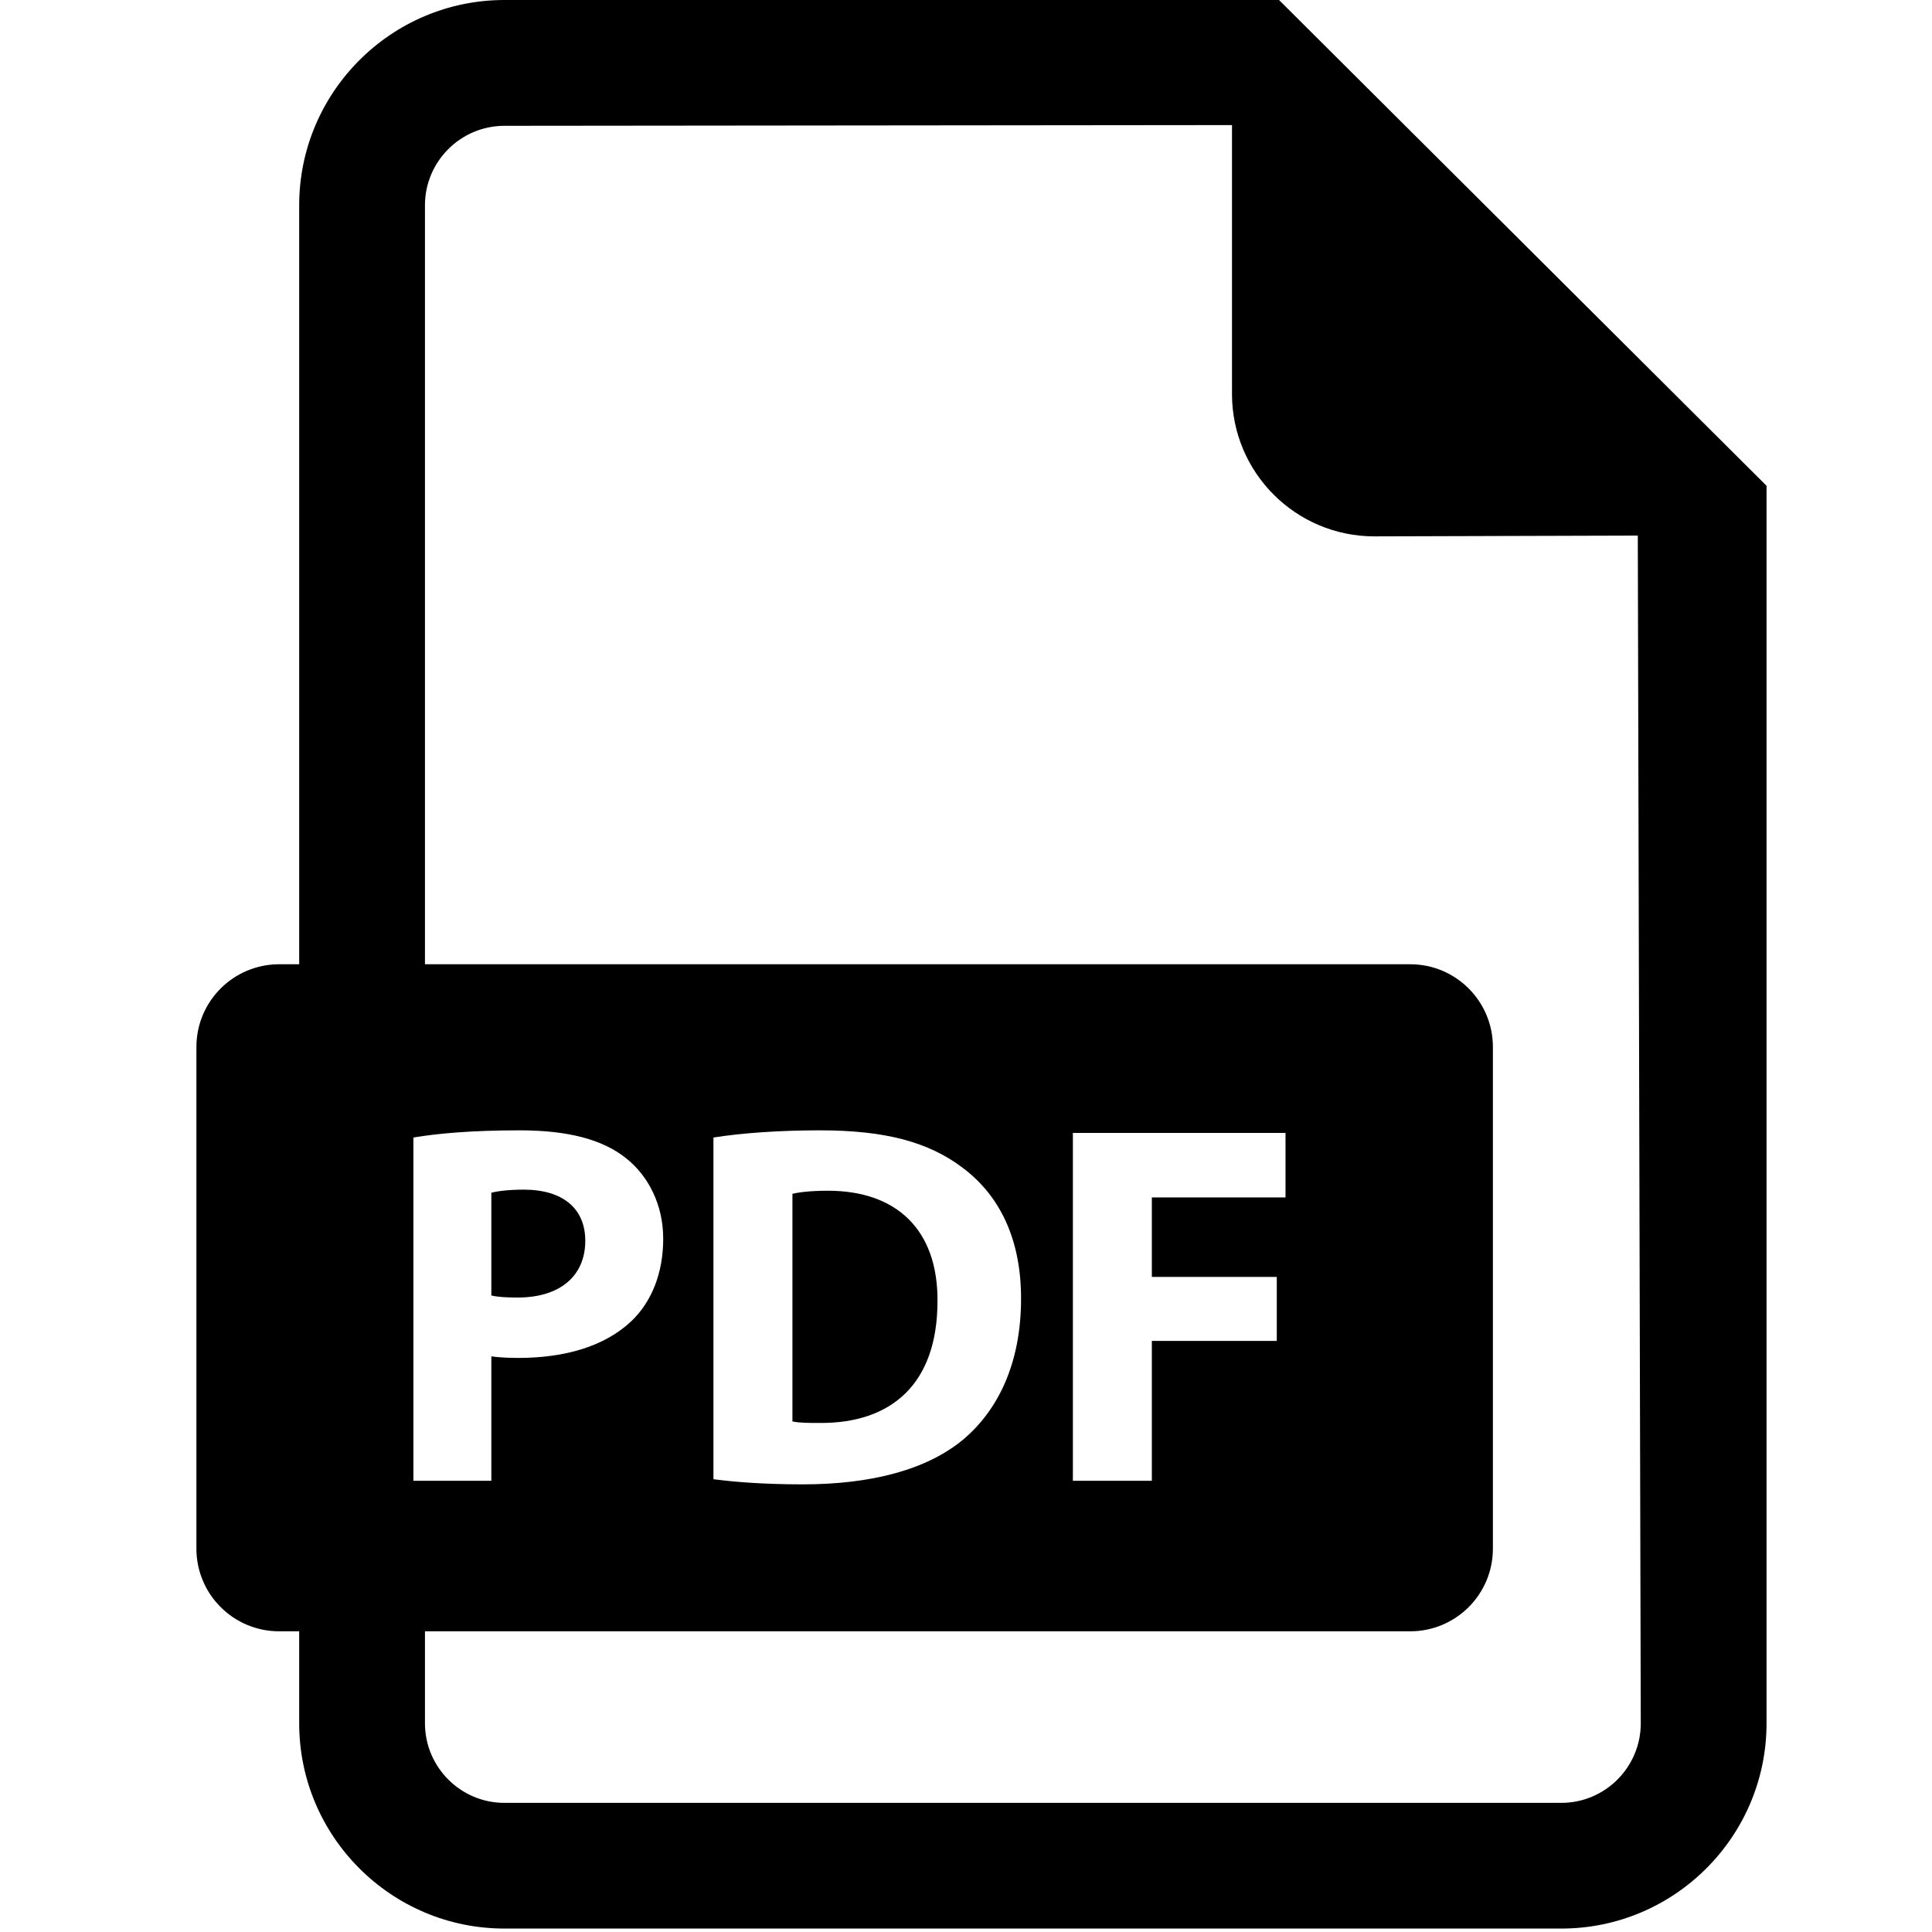 <?xml version="1.0" encoding="UTF-8"?>
<svg width="50px" height="50px" viewBox="0 0 50 50" version="1.1" xmlns="http://www.w3.org/2000/svg" xmlns:xlink="http://www.w3.org/1999/xlink">
    <title>Icon/PDF</title>
    <g id="Icon/PDF" stroke="none" stroke-width="1" fill="none" fill-rule="evenodd">
        <g id="pdf-file" transform="translate(5, 0)" fill="#000000">
            <path d="M10.147,32.111 C10.147,31.282 9.572,30.788 8.557,30.788 C8.143,30.788 7.862,30.829 7.716,30.868 L7.716,33.527 C7.889,33.567 8.103,33.58 8.398,33.58 C9.479,33.58 10.147,33.033 10.147,32.111 Z" id="Path" fill-rule="nonzero"></path>
            <path d="M16.43,30.816 C15.975,30.816 15.681,30.855 15.508,30.896 L15.508,36.786 C15.681,36.826 15.962,36.826 16.216,36.826 C18.059,36.839 19.262,35.825 19.262,33.674 C19.275,31.804 18.179,30.816 16.43,30.816 Z" id="Path" fill-rule="nonzero"></path>
            <path d="M28.101,0 L8.055,0 C5.126,0 2.743,2.385 2.743,5.312 L2.743,24.955 L2.224,24.955 C1.042,24.955 0.083,25.913 0.083,27.096 L0.083,40.078 C0.083,41.261 1.042,42.218 2.224,42.218 L2.743,42.218 L2.743,44.599 C2.743,47.529 5.126,49.911 8.055,49.911 L35.407,49.911 C38.334,49.911 40.718,47.529 40.718,44.599 L40.718,12.572 L28.101,0 Z M5.699,29.439 C6.326,29.333 7.208,29.253 8.451,29.253 C9.706,29.253 10.601,29.493 11.202,29.974 C11.776,30.428 12.164,31.176 12.164,32.057 C12.164,32.938 11.87,33.687 11.336,34.195 C10.641,34.849 9.613,35.143 8.411,35.143 C8.143,35.143 7.903,35.129 7.716,35.103 L7.716,38.322 L5.699,38.322 L5.699,29.439 Z M35.407,46.658 L8.055,46.658 C6.921,46.658 5.998,45.734 5.998,44.599 L5.998,42.218 L31.496,42.218 C32.678,42.218 33.636,41.261 33.636,40.078 L33.636,27.096 C33.636,25.913 32.678,24.955 31.496,24.955 L5.998,24.955 L5.998,5.312 C5.998,4.18 6.921,3.256 8.055,3.256 L26.884,3.237 L26.884,10.197 C26.884,12.23 28.534,13.881 30.568,13.881 L37.386,13.861 L37.463,44.599 C37.463,45.734 36.541,46.658 35.407,46.658 Z M13.464,38.282 L13.464,29.439 C14.212,29.32 15.187,29.253 16.216,29.253 C17.926,29.253 19.034,29.56 19.903,30.214 C20.838,30.909 21.425,32.017 21.425,33.607 C21.425,35.33 20.798,36.52 19.929,37.254 C18.981,38.042 17.538,38.415 15.775,38.415 C14.72,38.415 13.972,38.348 13.464,38.282 Z M28.043,33.046 L28.043,34.702 L24.81,34.702 L24.81,38.322 L22.766,38.322 L22.766,29.32 L28.269,29.32 L28.269,30.989 L24.81,30.989 L24.81,33.046 L28.043,33.046 Z" id="Shape"></path>
        </g>
    </g>
</svg>